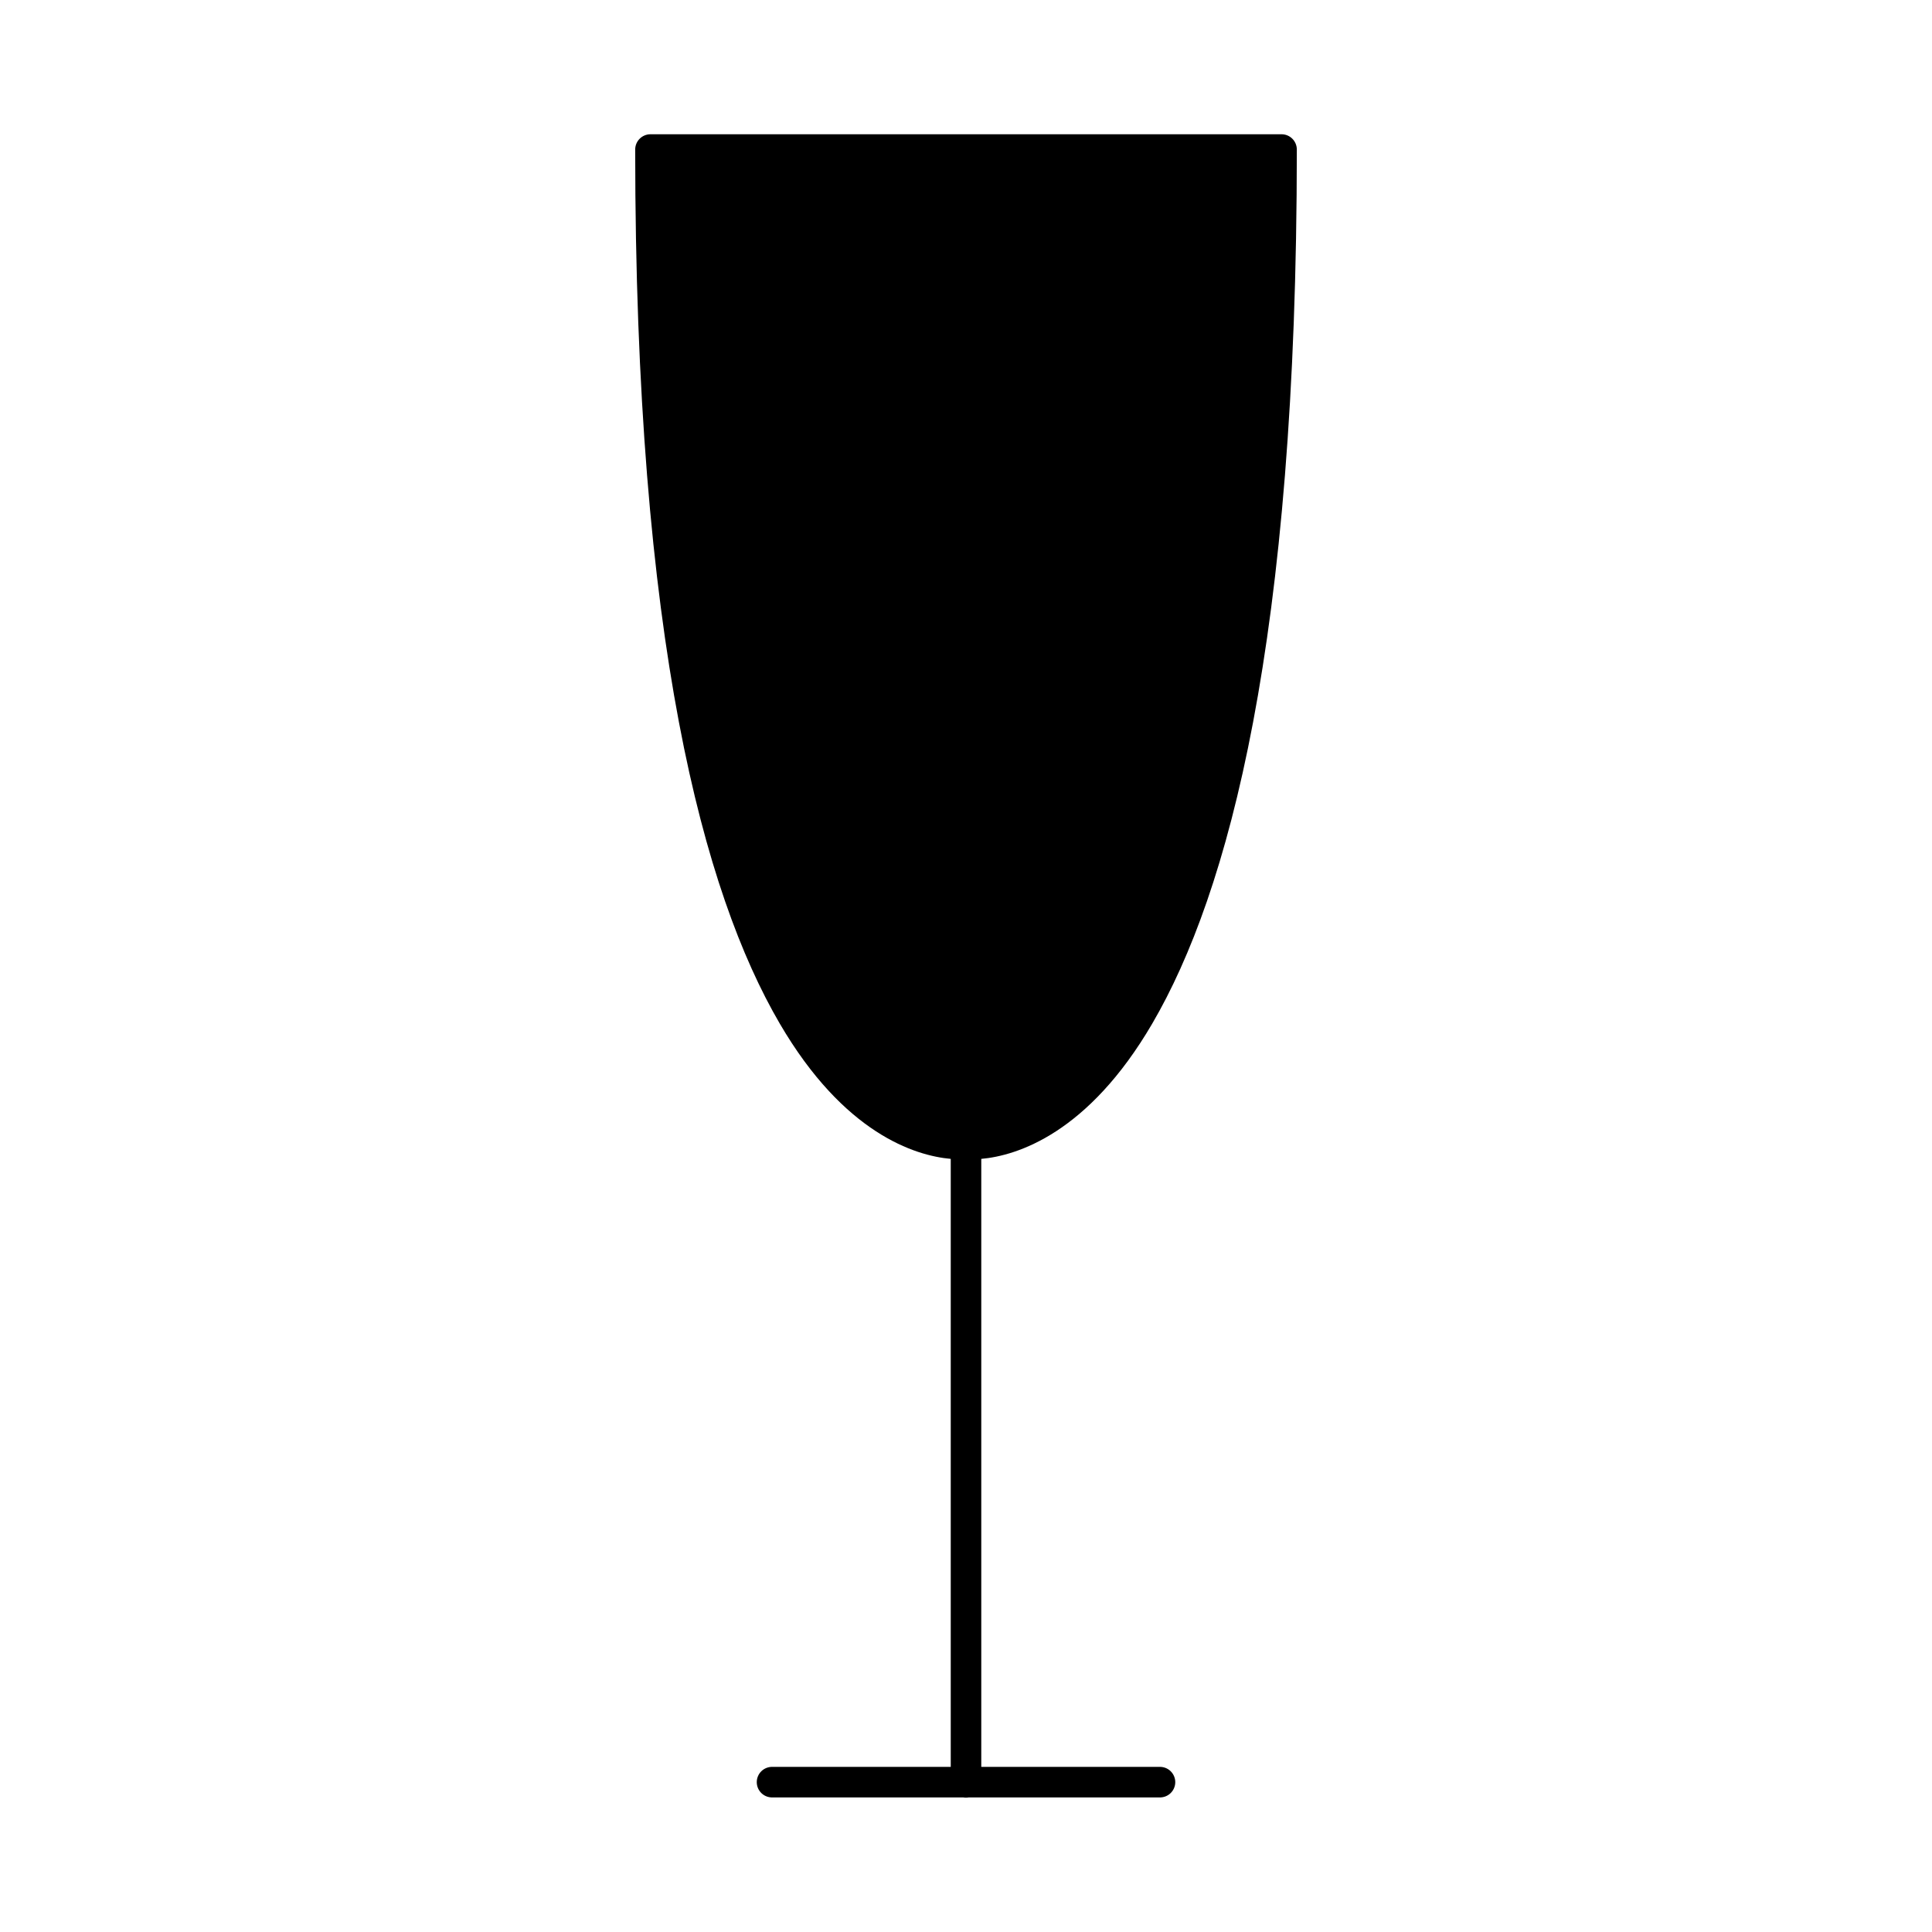<?xml version="1.0" encoding="UTF-8"?>
<!-- Uploaded to: SVG Repo, www.svgrepo.com, Generator: SVG Repo Mixer Tools -->
<svg fill="#000000" width="800px" height="800px" version="1.1" viewBox="144 144 512 512" xmlns="http://www.w3.org/2000/svg">
 <path d="m316.38 179.58c-2.234 0.004-4.043 1.812-4.047 4.043 0 130.36 18.129 197.07 38.301 231.62 17.027 29.168 35.867 35.023 45.324 35.871v161.13h-47.137c-1.113-0.059-2.199 0.34-3.008 1.105-0.805 0.766-1.262 1.828-1.262 2.938 0 1.113 0.457 2.176 1.262 2.941 0.809 0.766 1.895 1.164 3.008 1.105h50.43c0.492 0.09 0.996 0.09 1.492 0h50.445c1.109 0.059 2.195-0.34 3.004-1.105 0.805-0.766 1.266-1.828 1.266-2.941 0-1.109-0.461-2.172-1.266-2.938-0.809-0.766-1.895-1.164-3.004-1.105h-47.141v-161.13c9.457-0.848 28.301-6.703 45.324-35.871 20.172-34.555 38.301-101.26 38.301-231.62-0.004-2.231-1.812-4.039-4.043-4.043z"/>
</svg>